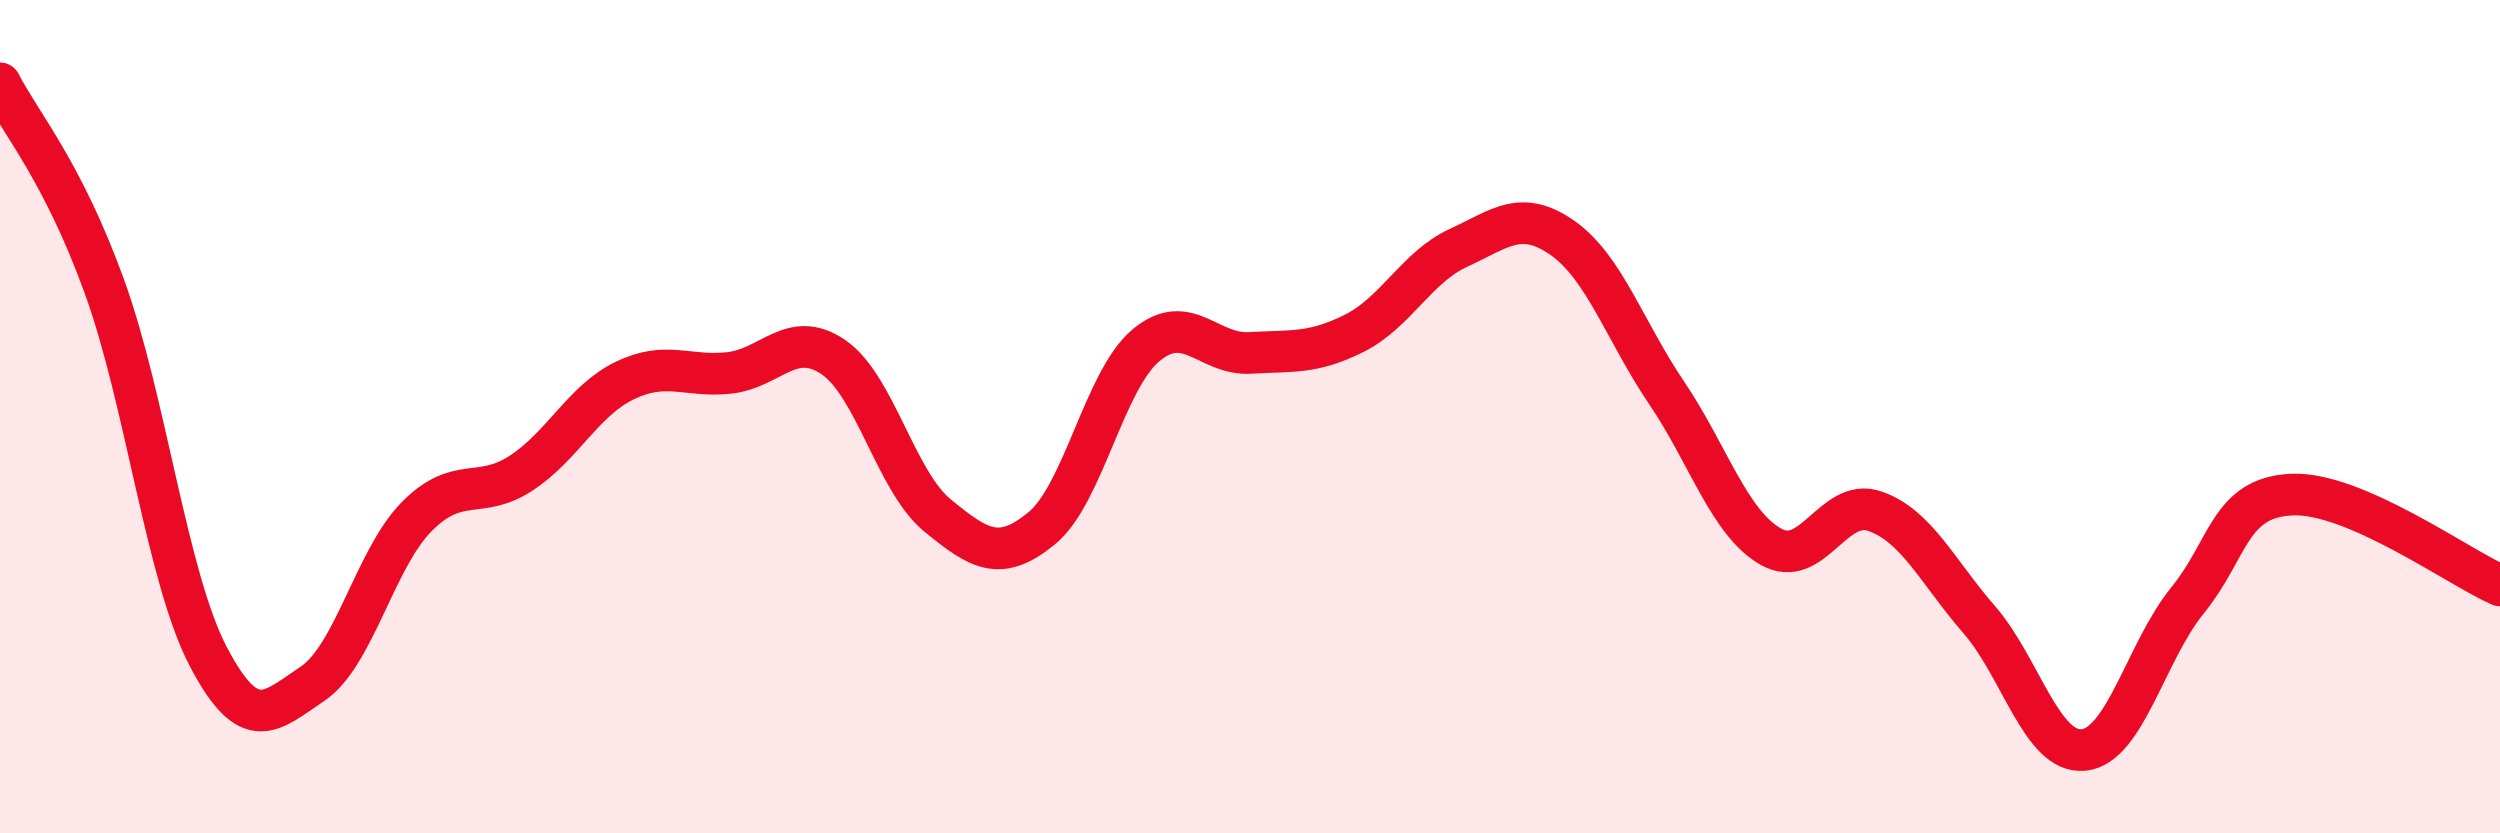 
    <svg width="60" height="20" viewBox="0 0 60 20" xmlns="http://www.w3.org/2000/svg">
      <path
        d="M 0,2 C 0.5,2.97 1.5,4.11 2.5,6.86 C 3.5,9.61 4,13.85 5,15.76 C 6,17.67 6.5,17.08 7.5,16.41 C 8.5,15.74 9,13.41 10,12.4 C 11,11.39 11.5,12.01 12.5,11.36 C 13.5,10.71 14,9.61 15,9.13 C 16,8.65 16.5,9.06 17.5,8.95 C 18.5,8.84 19,7.89 20,8.57 C 21,9.25 21.5,11.55 22.5,12.37 C 23.5,13.19 24,13.5 25,12.68 C 26,11.86 26.5,9.13 27.5,8.29 C 28.5,7.45 29,8.53 30,8.47 C 31,8.41 31.5,8.5 32.5,8 C 33.5,7.5 34,6.41 35,5.95 C 36,5.49 36.5,5.01 37.5,5.71 C 38.5,6.41 39,7.95 40,9.43 C 41,10.91 41.5,12.55 42.5,13.12 C 43.5,13.69 44,11.92 45,12.27 C 46,12.62 46.5,13.72 47.5,14.87 C 48.5,16.02 49,18.09 50,18 C 51,17.91 51.5,15.64 52.5,14.41 C 53.5,13.18 53.5,11.94 55,11.87 C 56.5,11.8 59,13.61 60,14.05L60 20L0 20Z"
        fill="#EB0A25"
        opacity="0.1"
        stroke-linecap="round"
        stroke-linejoin="round"
      />
      <path
        d="M 0,2 C 0.5,2.97 1.5,4.11 2.5,6.86 C 3.5,9.61 4,13.85 5,15.76 C 6,17.67 6.5,17.08 7.5,16.41 C 8.5,15.74 9,13.41 10,12.4 C 11,11.39 11.5,12.01 12.5,11.36 C 13.5,10.71 14,9.61 15,9.13 C 16,8.65 16.5,9.06 17.5,8.95 C 18.5,8.84 19,7.89 20,8.57 C 21,9.25 21.5,11.55 22.5,12.37 C 23.5,13.19 24,13.5 25,12.68 C 26,11.86 26.5,9.13 27.5,8.29 C 28.5,7.45 29,8.53 30,8.47 C 31,8.41 31.5,8.5 32.5,8 C 33.5,7.5 34,6.41 35,5.95 C 36,5.49 36.5,5.01 37.5,5.71 C 38.5,6.41 39,7.95 40,9.43 C 41,10.91 41.5,12.55 42.5,13.12 C 43.5,13.69 44,11.92 45,12.27 C 46,12.62 46.5,13.72 47.5,14.87 C 48.5,16.02 49,18.09 50,18 C 51,17.91 51.5,15.64 52.5,14.41 C 53.5,13.18 53.5,11.94 55,11.87 C 56.5,11.8 59,13.61 60,14.05"
        stroke="#EB0A25"
        stroke-width="1"
        fill="none"
        stroke-linecap="round"
        stroke-linejoin="round"
      />
    </svg>
  